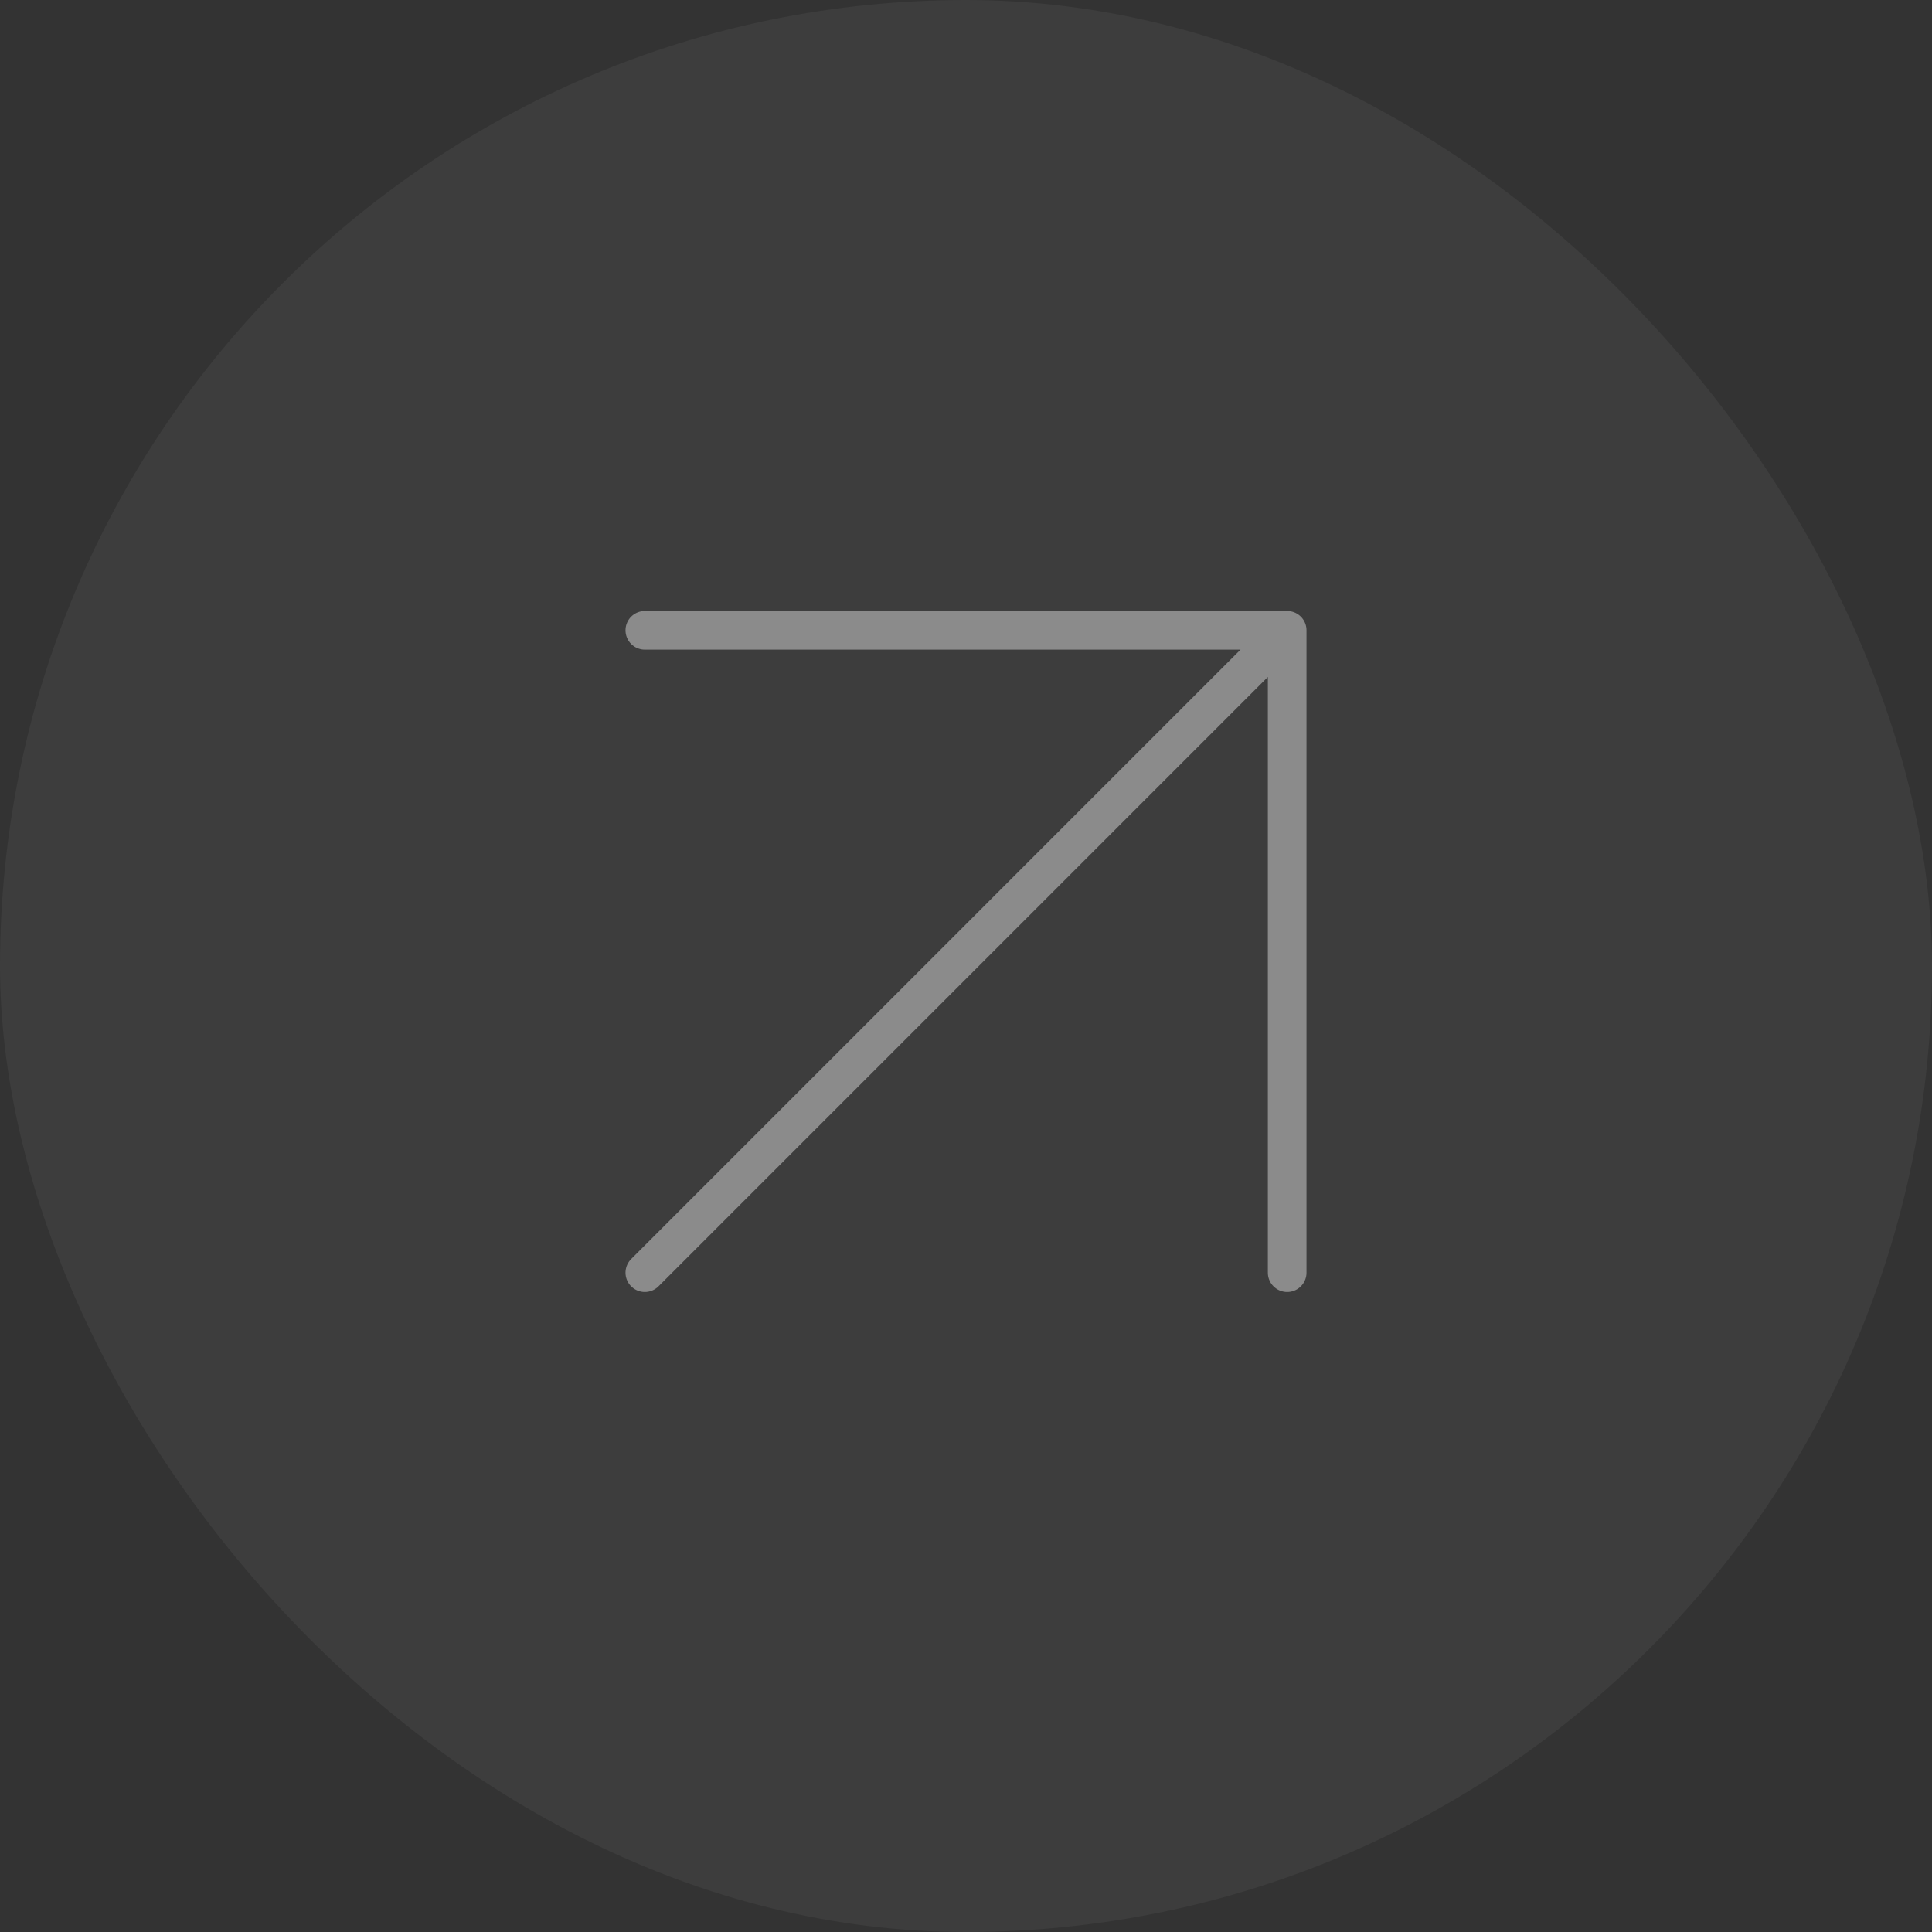 <?xml version="1.0" encoding="UTF-8"?> <svg xmlns="http://www.w3.org/2000/svg" width="50" height="50" viewBox="0 0 50 50" fill="none"><rect x="0" y="0" width="50" height="50" fill="#333333" stroke="none"/><rect width="50" height="50" rx="25" fill="white" fill-opacity="0.05"></rect><path d="M16.688 16.312L33.312 16.312M33.312 16.312L33.312 32.937M33.312 16.312L16.688 32.937" stroke="white" stroke-opacity="0.4" stroke-linecap="round" stroke-linejoin="round"></path></svg> 